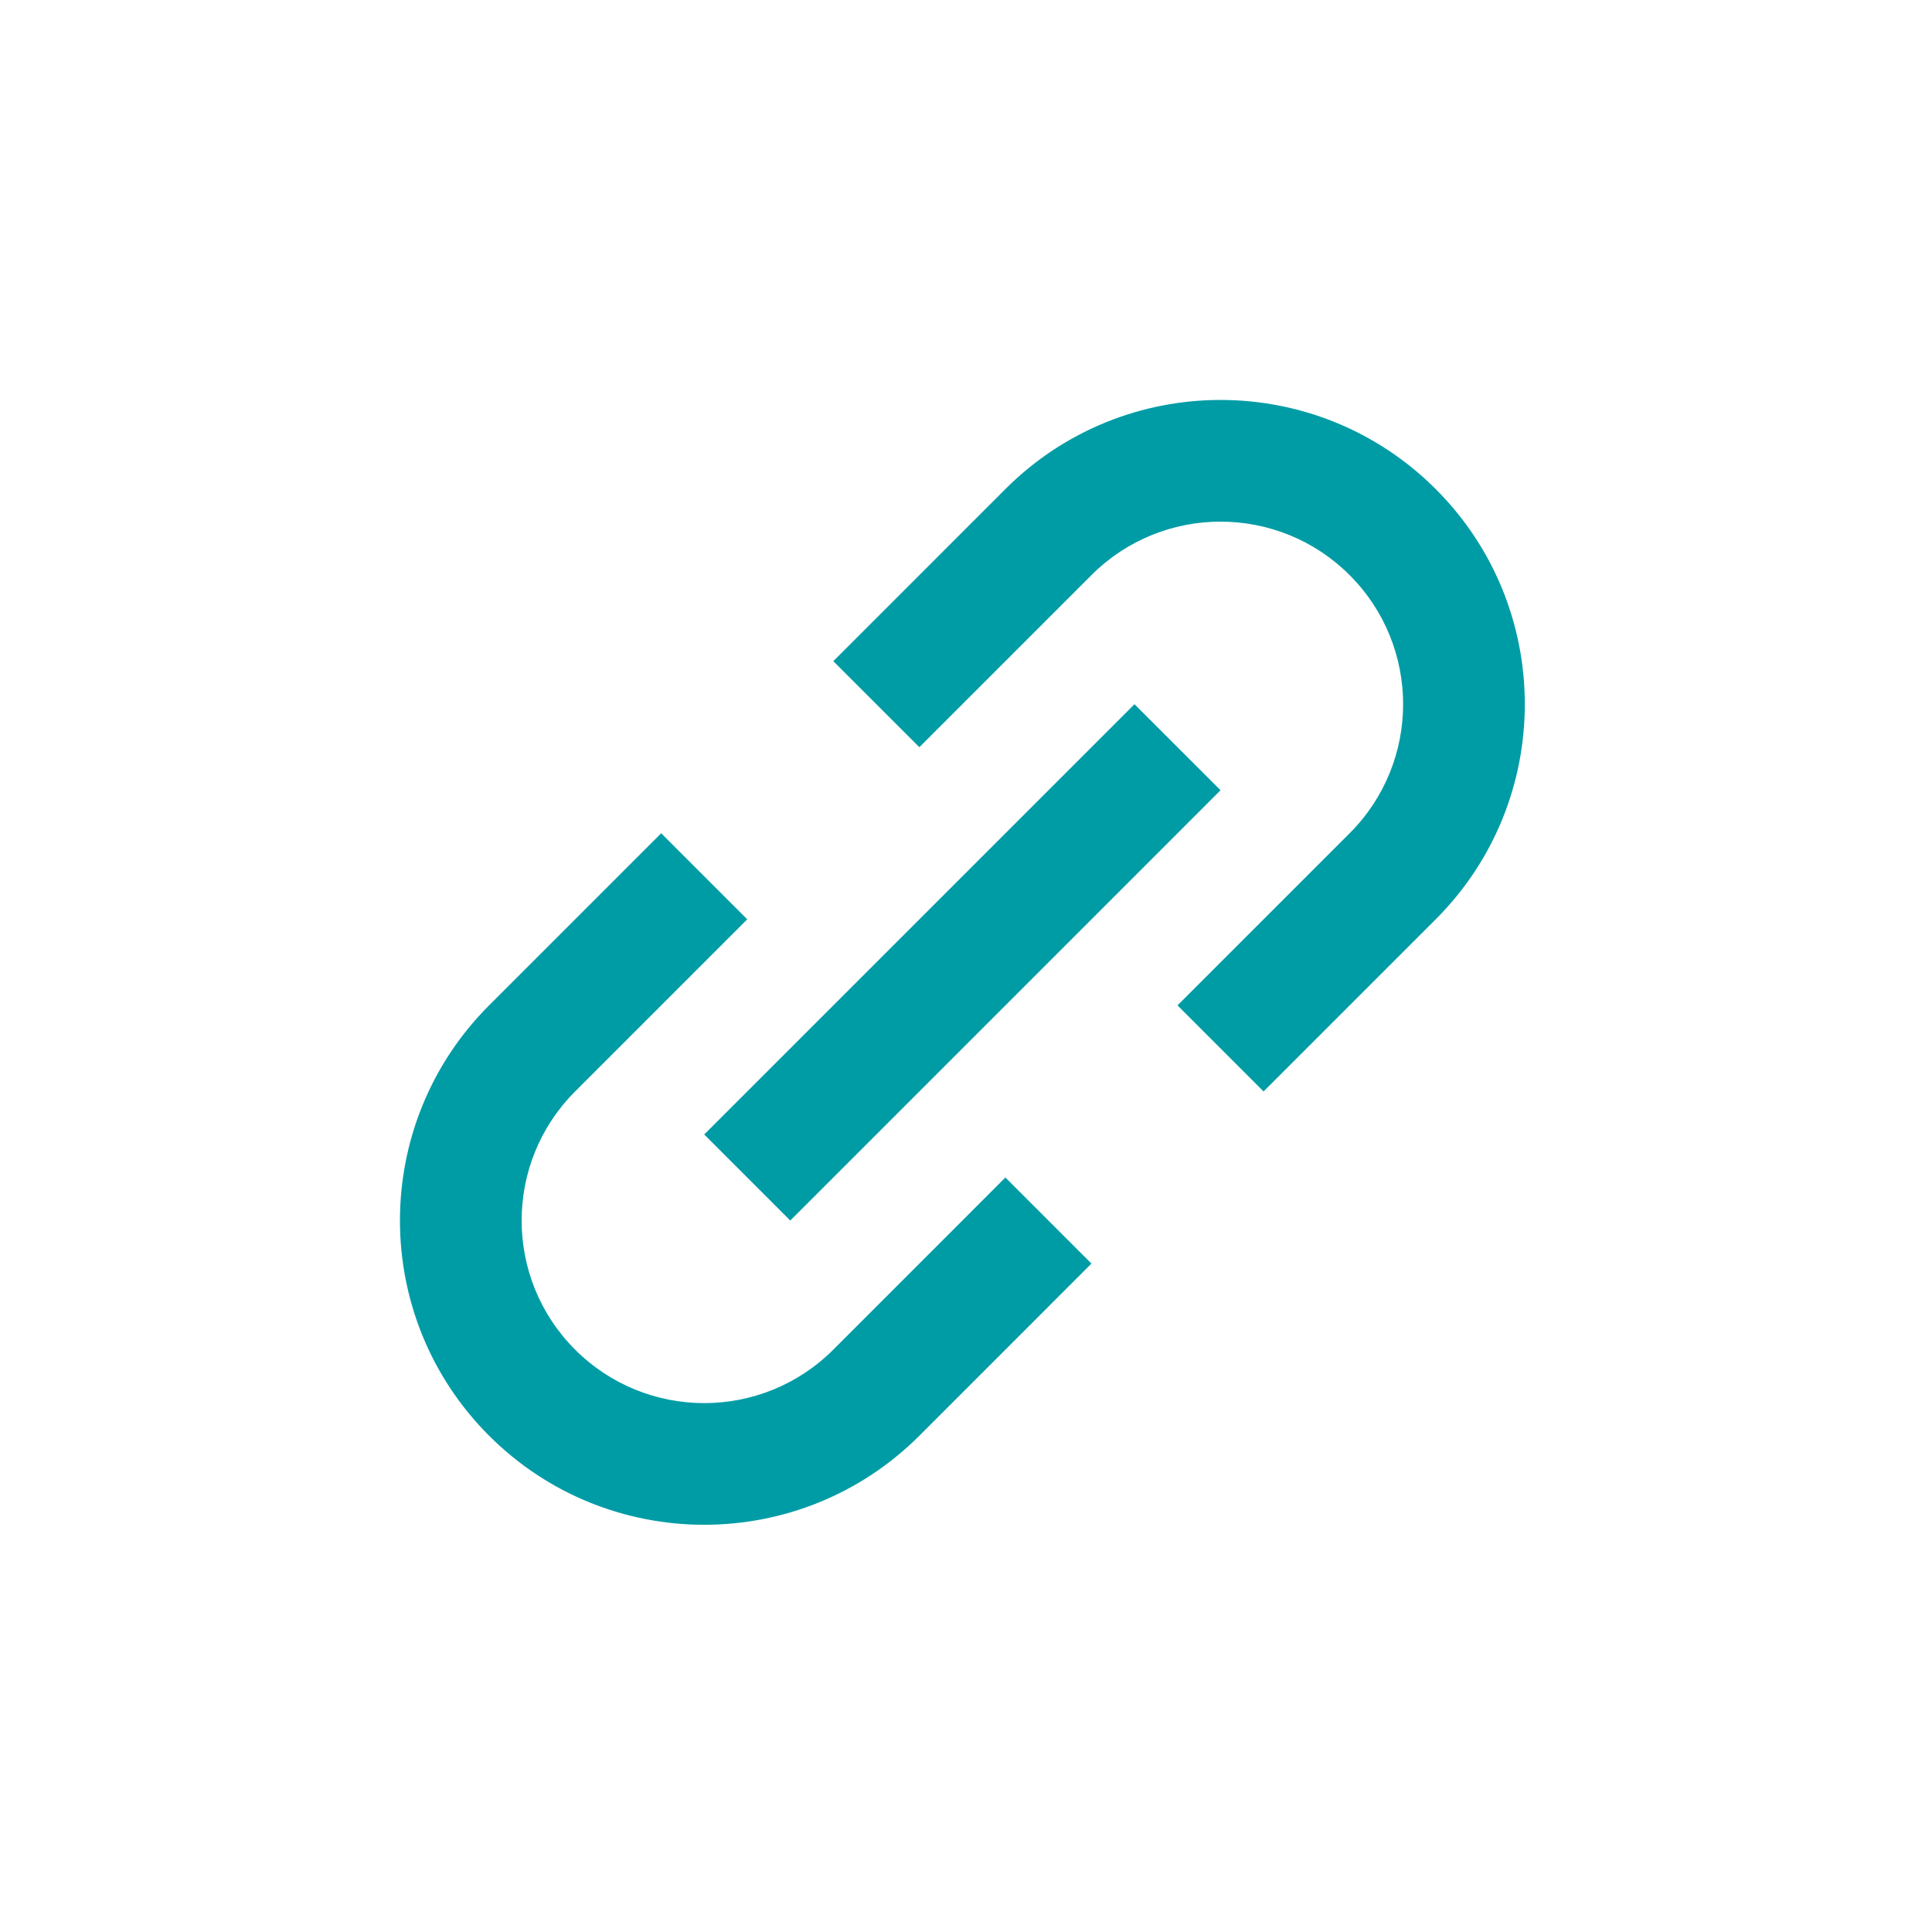 <svg width="44" height="44" viewBox="0 0 44 44" fill="none" xmlns="http://www.w3.org/2000/svg">
<path d="M11.138 22.897C8.432 25.603 8.432 29.991 11.138 32.697C13.844 35.402 18.232 35.402 20.938 32.697L24.857 28.777L22.897 26.817L18.978 30.737C17.354 32.361 14.722 32.361 13.098 30.737C11.474 29.113 11.474 26.481 13.098 24.857L17.018 20.937L15.058 18.977L11.138 22.897ZM18.978 15.058L20.938 17.017L24.857 13.098C26.481 11.474 29.113 11.474 30.737 13.098C32.361 14.721 32.361 17.354 30.737 18.977L26.817 22.897L28.777 24.857L32.697 20.937C35.403 18.232 35.403 13.843 32.697 11.138C29.991 8.432 25.603 8.432 22.897 11.138L18.978 15.058ZM16.038 25.837L17.998 27.797L27.797 17.997L25.837 16.038L16.038 25.837Z" fill="#009CA6"/>
</svg>
